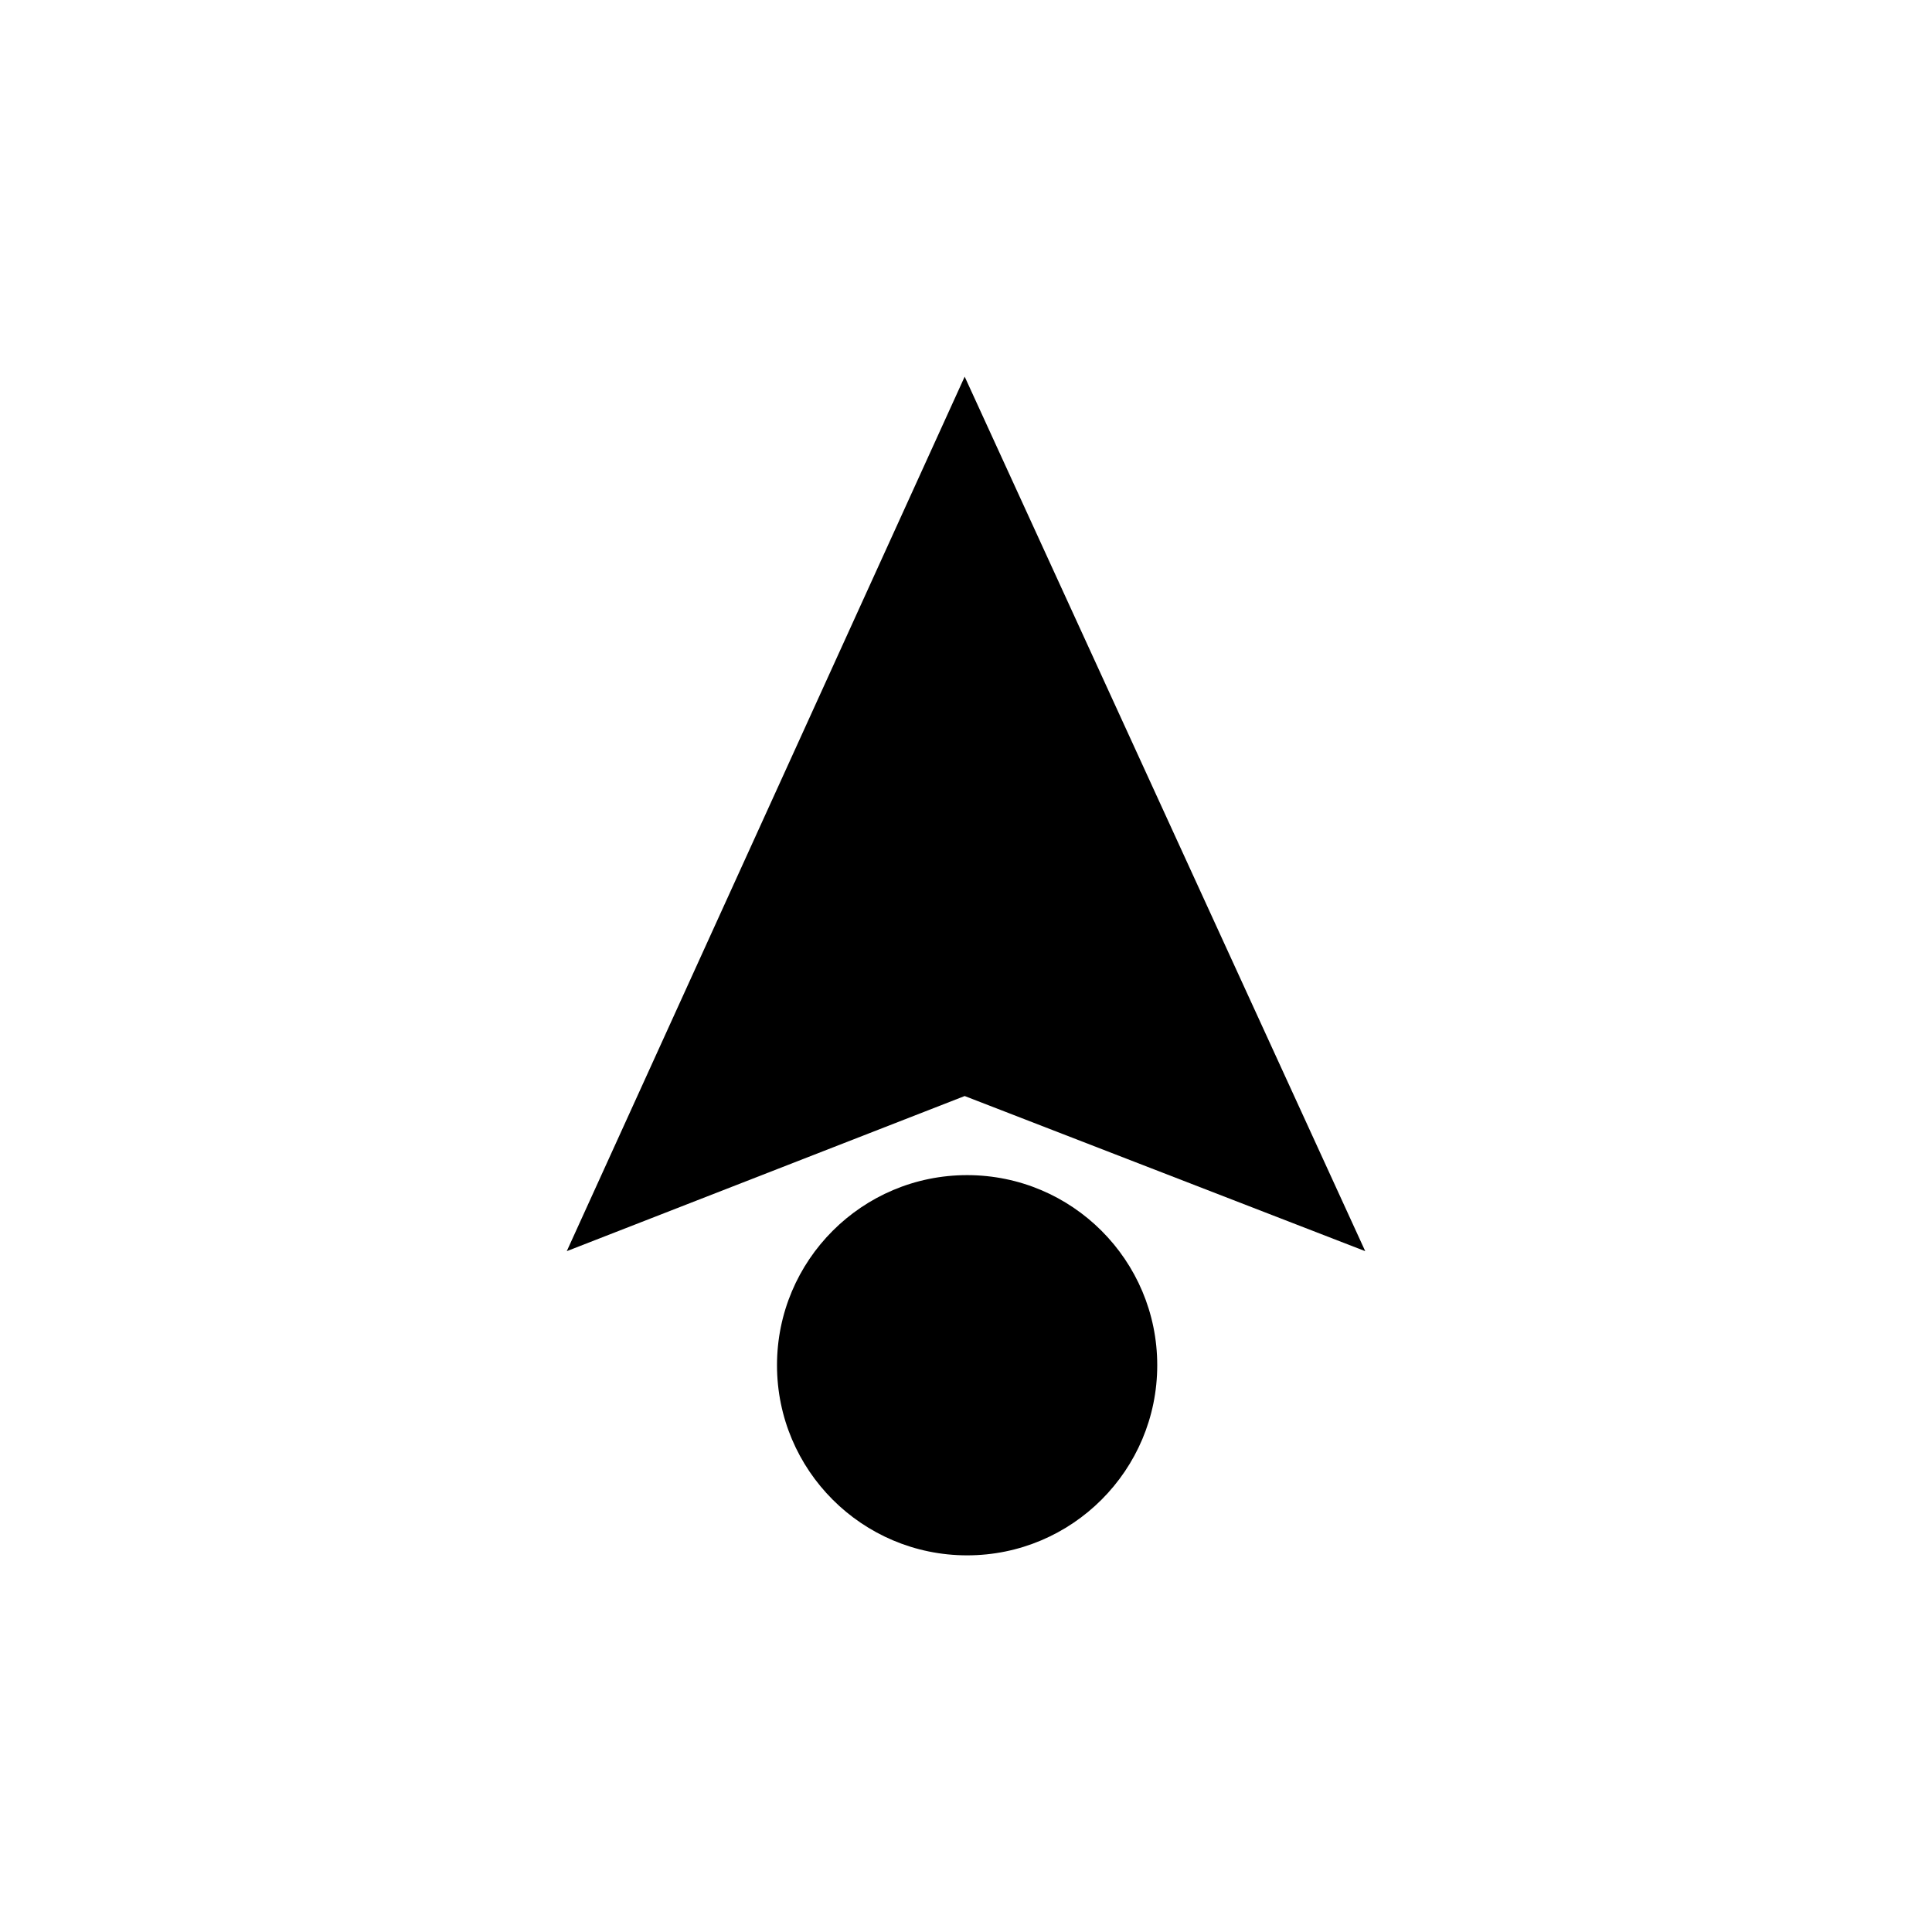 <?xml version="1.0" encoding="UTF-8"?>
<!-- Uploaded to: ICON Repo, www.iconrepo.com, Generator: ICON Repo Mixer Tools -->
<svg fill="#000000" width="800px" height="800px" version="1.1" viewBox="144 144 512 512" xmlns="http://www.w3.org/2000/svg">
 <g>
  <path d="m505.8 475.57-106.15-41.109-105.45 41.109c35.164-77.25 70.312-154.5 105.45-231.75z"/>
  <path d="m450.68 505.8c0 27.828-22.559 50.383-50.383 50.383s-50.383-22.555-50.383-50.383c0-27.824 22.559-50.379 50.383-50.379s50.383 22.555 50.383 50.379"/>
 </g>
</svg>